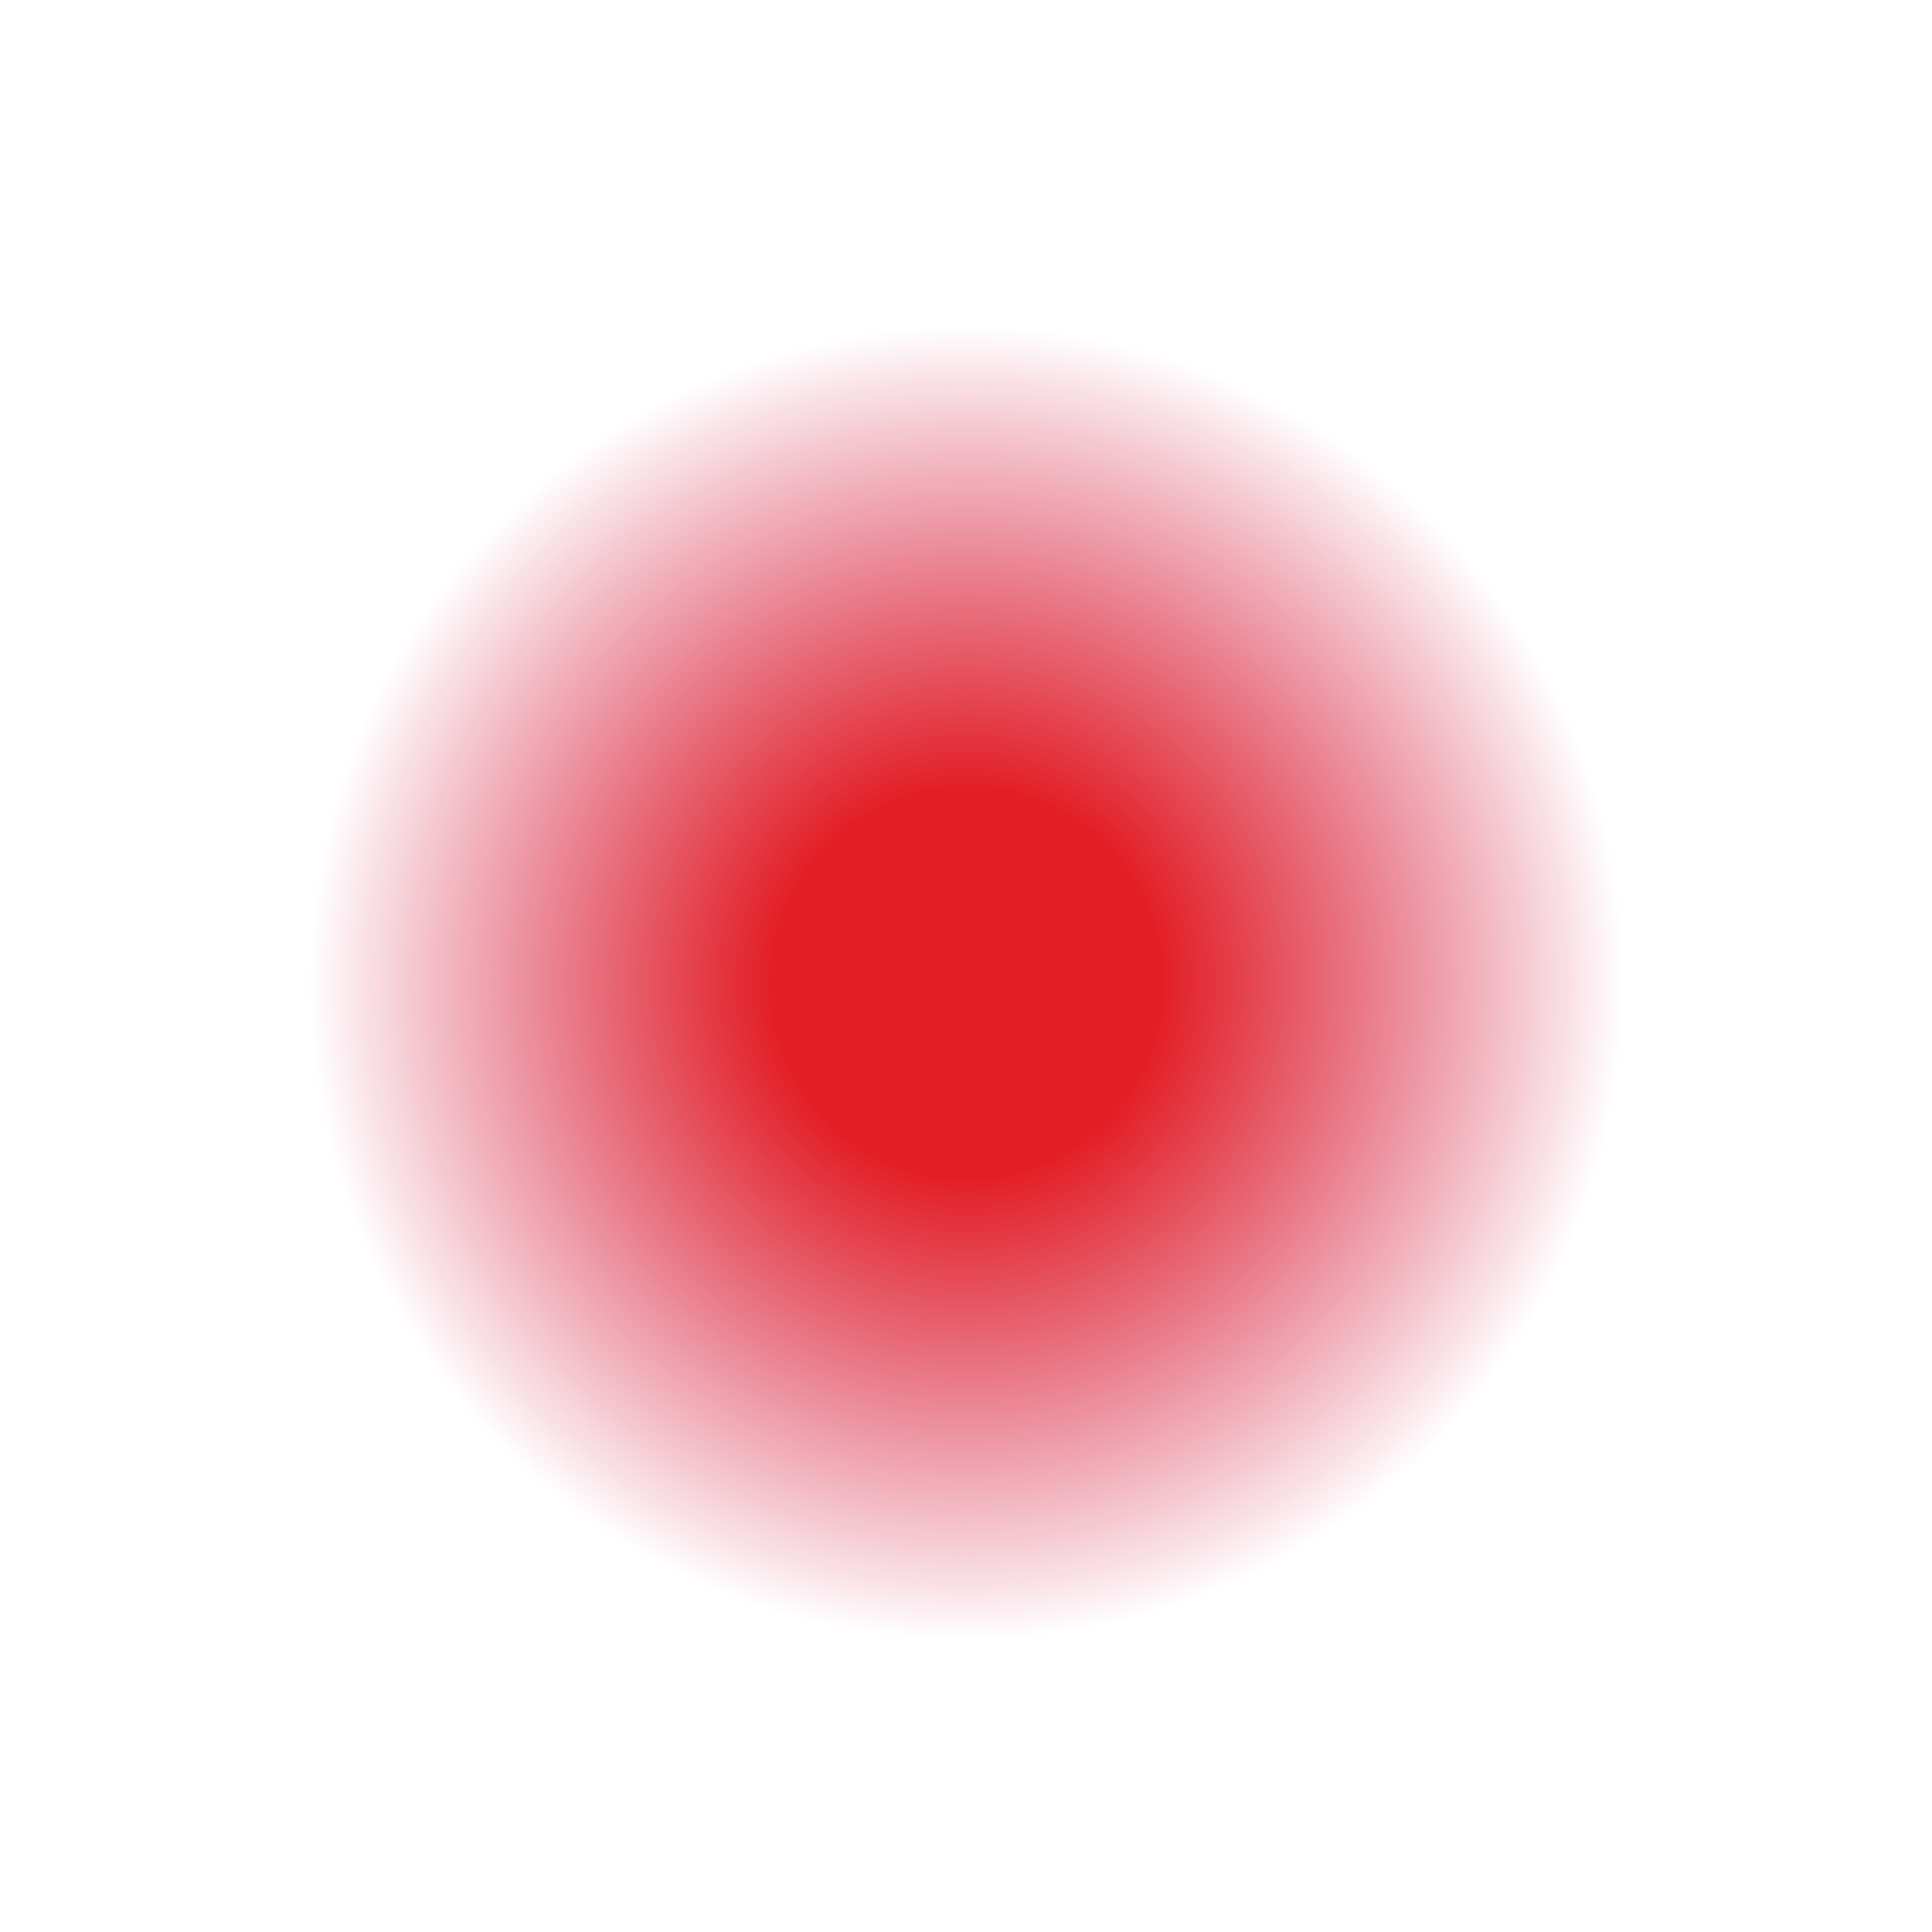 <?xml version="1.0" encoding="UTF-8"?> <svg xmlns="http://www.w3.org/2000/svg" width="461" height="461" viewBox="0 0 461 461" fill="none"> <g filter="url(#filter0_f_93_10)"> <circle cx="230.5" cy="230.5" r="160.5" fill="url(#paint0_radial_93_10)"></circle> </g> <defs> <filter id="filter0_f_93_10" x="0" y="0" width="461" height="461" filterUnits="userSpaceOnUse" color-interpolation-filters="sRGB"> <feFlood flood-opacity="0" result="BackgroundImageFix"></feFlood> <feBlend mode="normal" in="SourceGraphic" in2="BackgroundImageFix" result="shape"></feBlend> <feGaussianBlur stdDeviation="35" result="effect1_foregroundBlur_93_10"></feGaussianBlur> </filter> <radialGradient id="paint0_radial_93_10" cx="0" cy="0" r="1" gradientUnits="userSpaceOnUse" gradientTransform="translate(230.643 234.573) rotate(90) scale(156.396)"> <stop stop-color="#E31E24"></stop> <stop offset="0.292" stop-color="#E31E24"></stop> <stop offset="1" stop-color="#CC0031" stop-opacity="0"></stop> </radialGradient> </defs> </svg> 